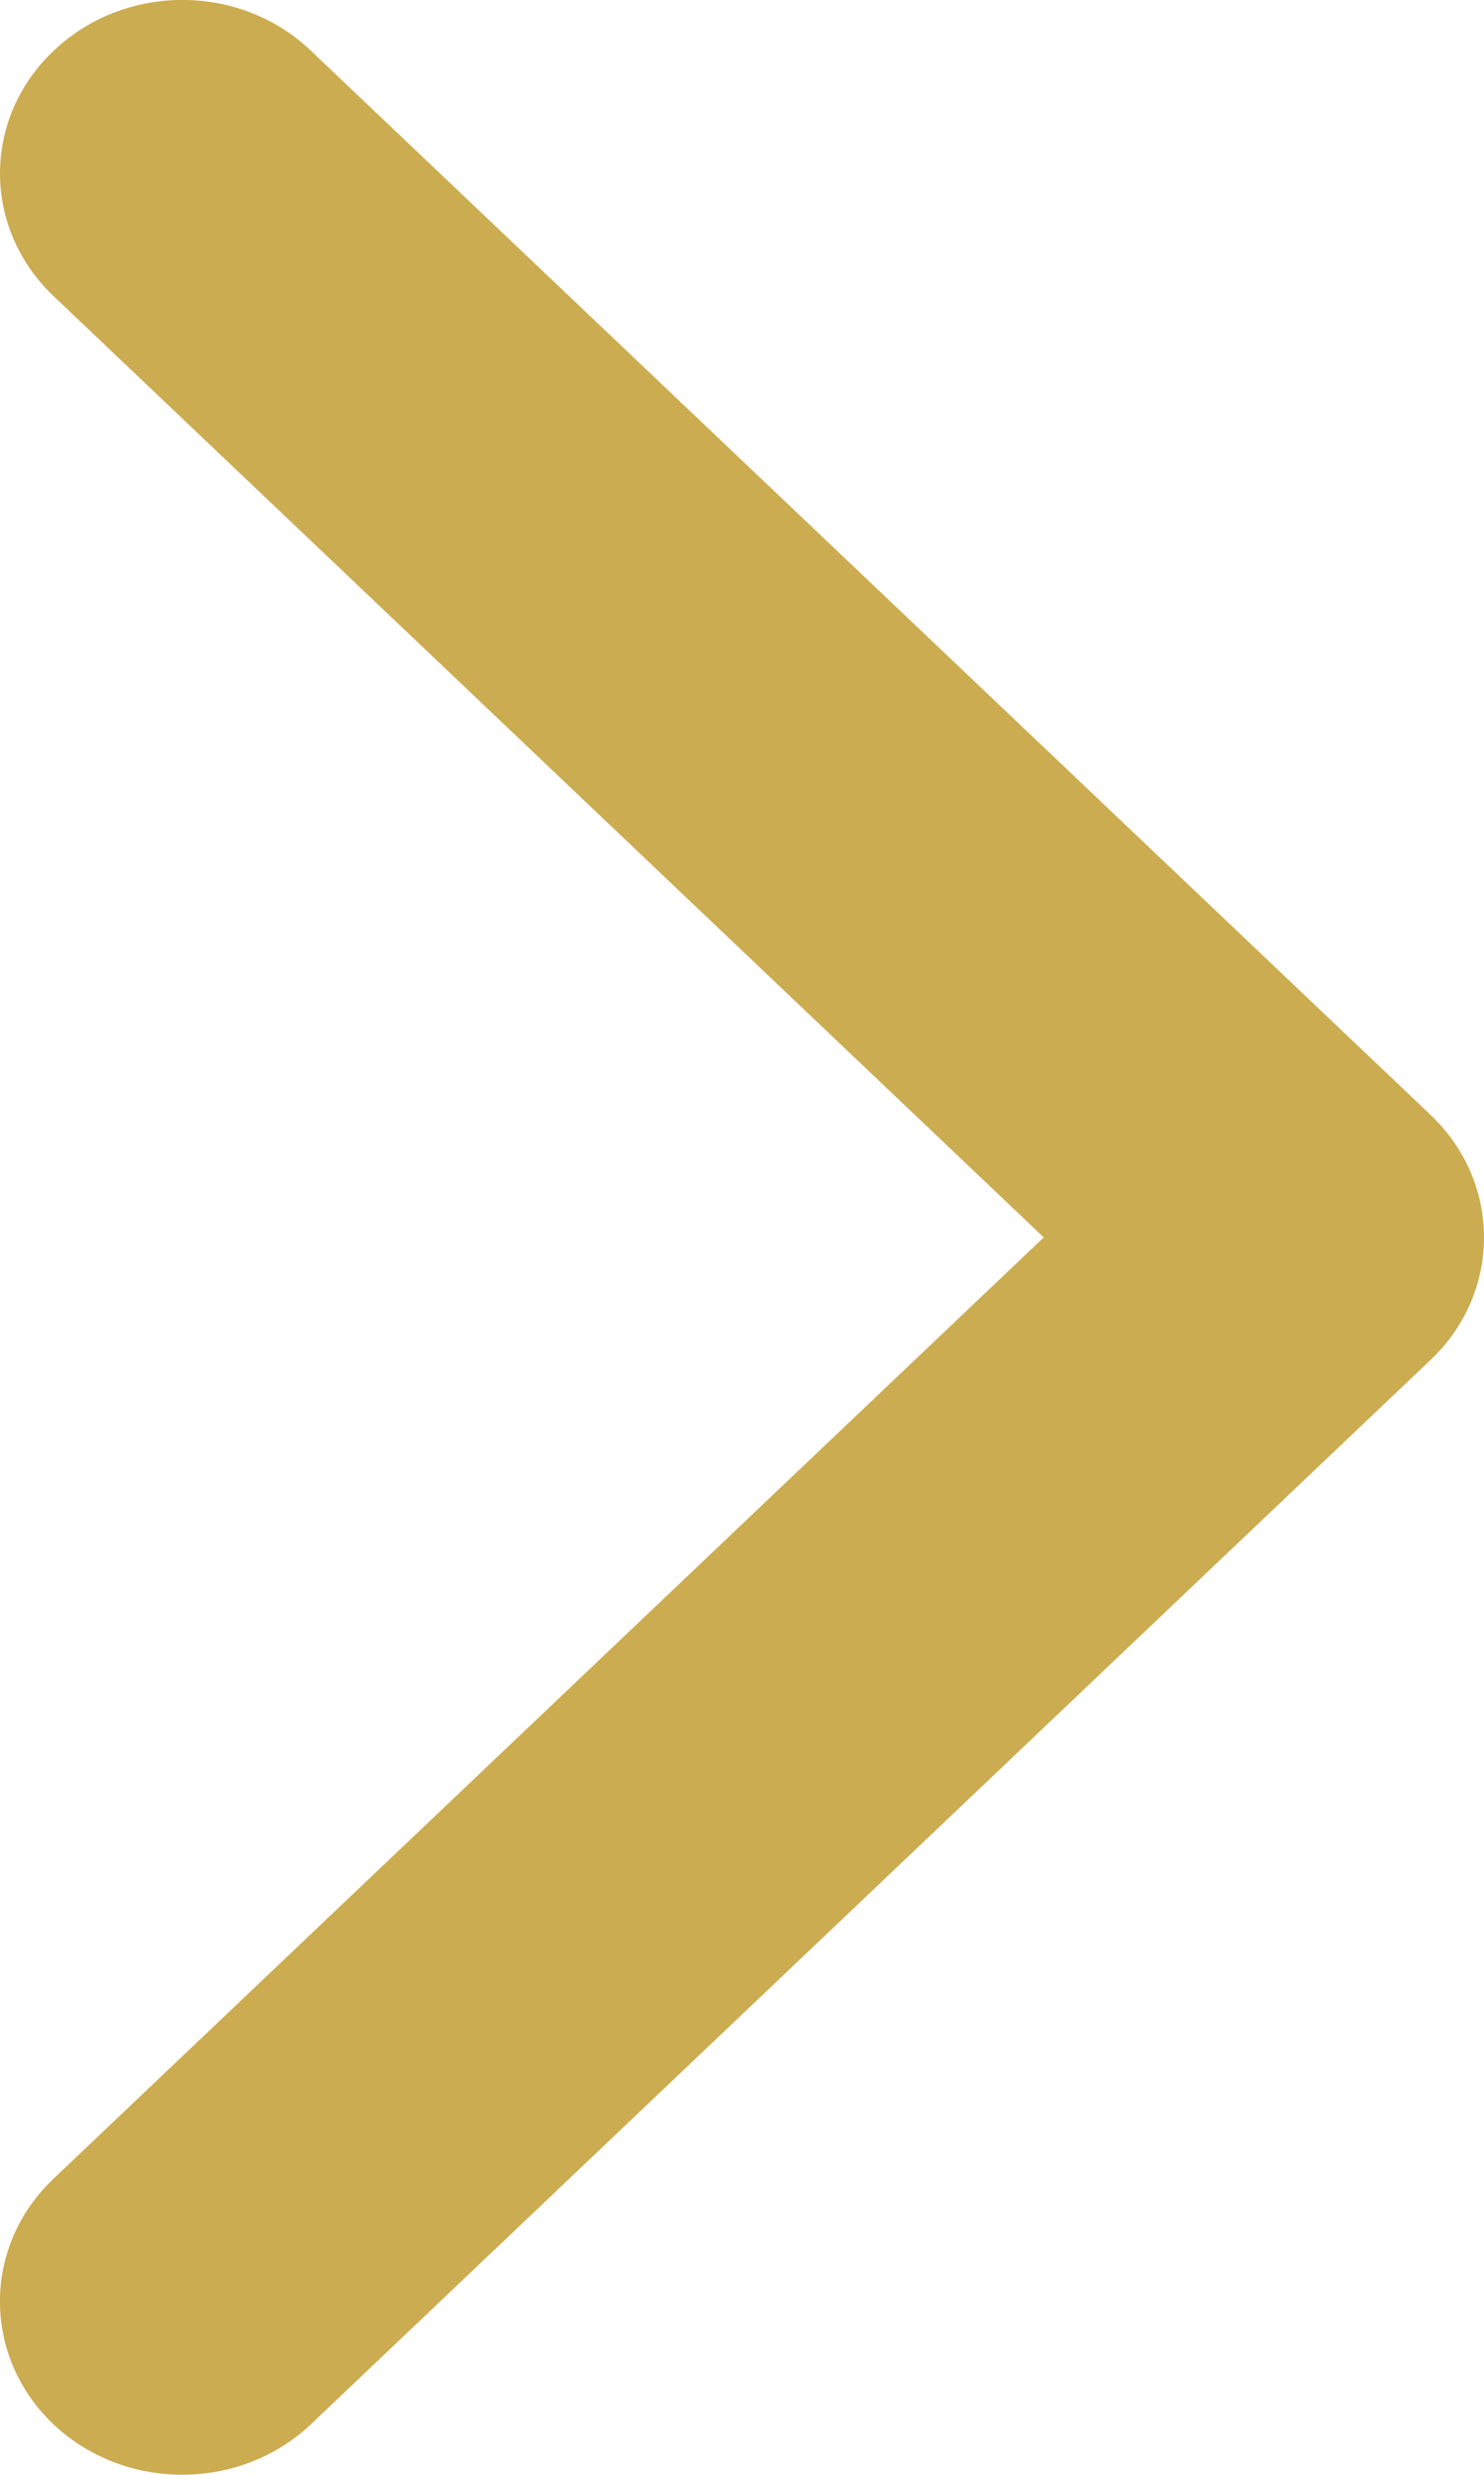 <svg width="6px" height="10px" viewBox="0 0 6 10" version="1.1" xmlns="http://www.w3.org/2000/svg" xmlns:xlink="http://www.w3.org/1999/xlink">
    <g id="Design" stroke="none" stroke-width="1" fill="none" fill-rule="evenodd">
        <g id="100_SalesTools" transform="translate(-491, -340)" fill="#CCAC50">
            <g id="Group-8" transform="translate(260, 260)">
                <g id="Group-7">
                    <path d="M236.784,85.495 L232.258,89.795 C231.97,90.068 231.503,90.068 231.215,89.795 C230.928,89.521 230.928,89.078 231.215,88.805 L235.22,85 L231.216,81.196 C230.928,80.922 230.928,80.479 231.216,80.206 C231.504,79.931 231.971,79.931 232.258,80.206 L236.784,84.505 C236.928,84.642 237,84.821 237,85 C237,85.179 236.928,85.359 236.784,85.495" id="Fill-1"></path>
                </g>
            </g>
        </g>
    </g>
</svg>